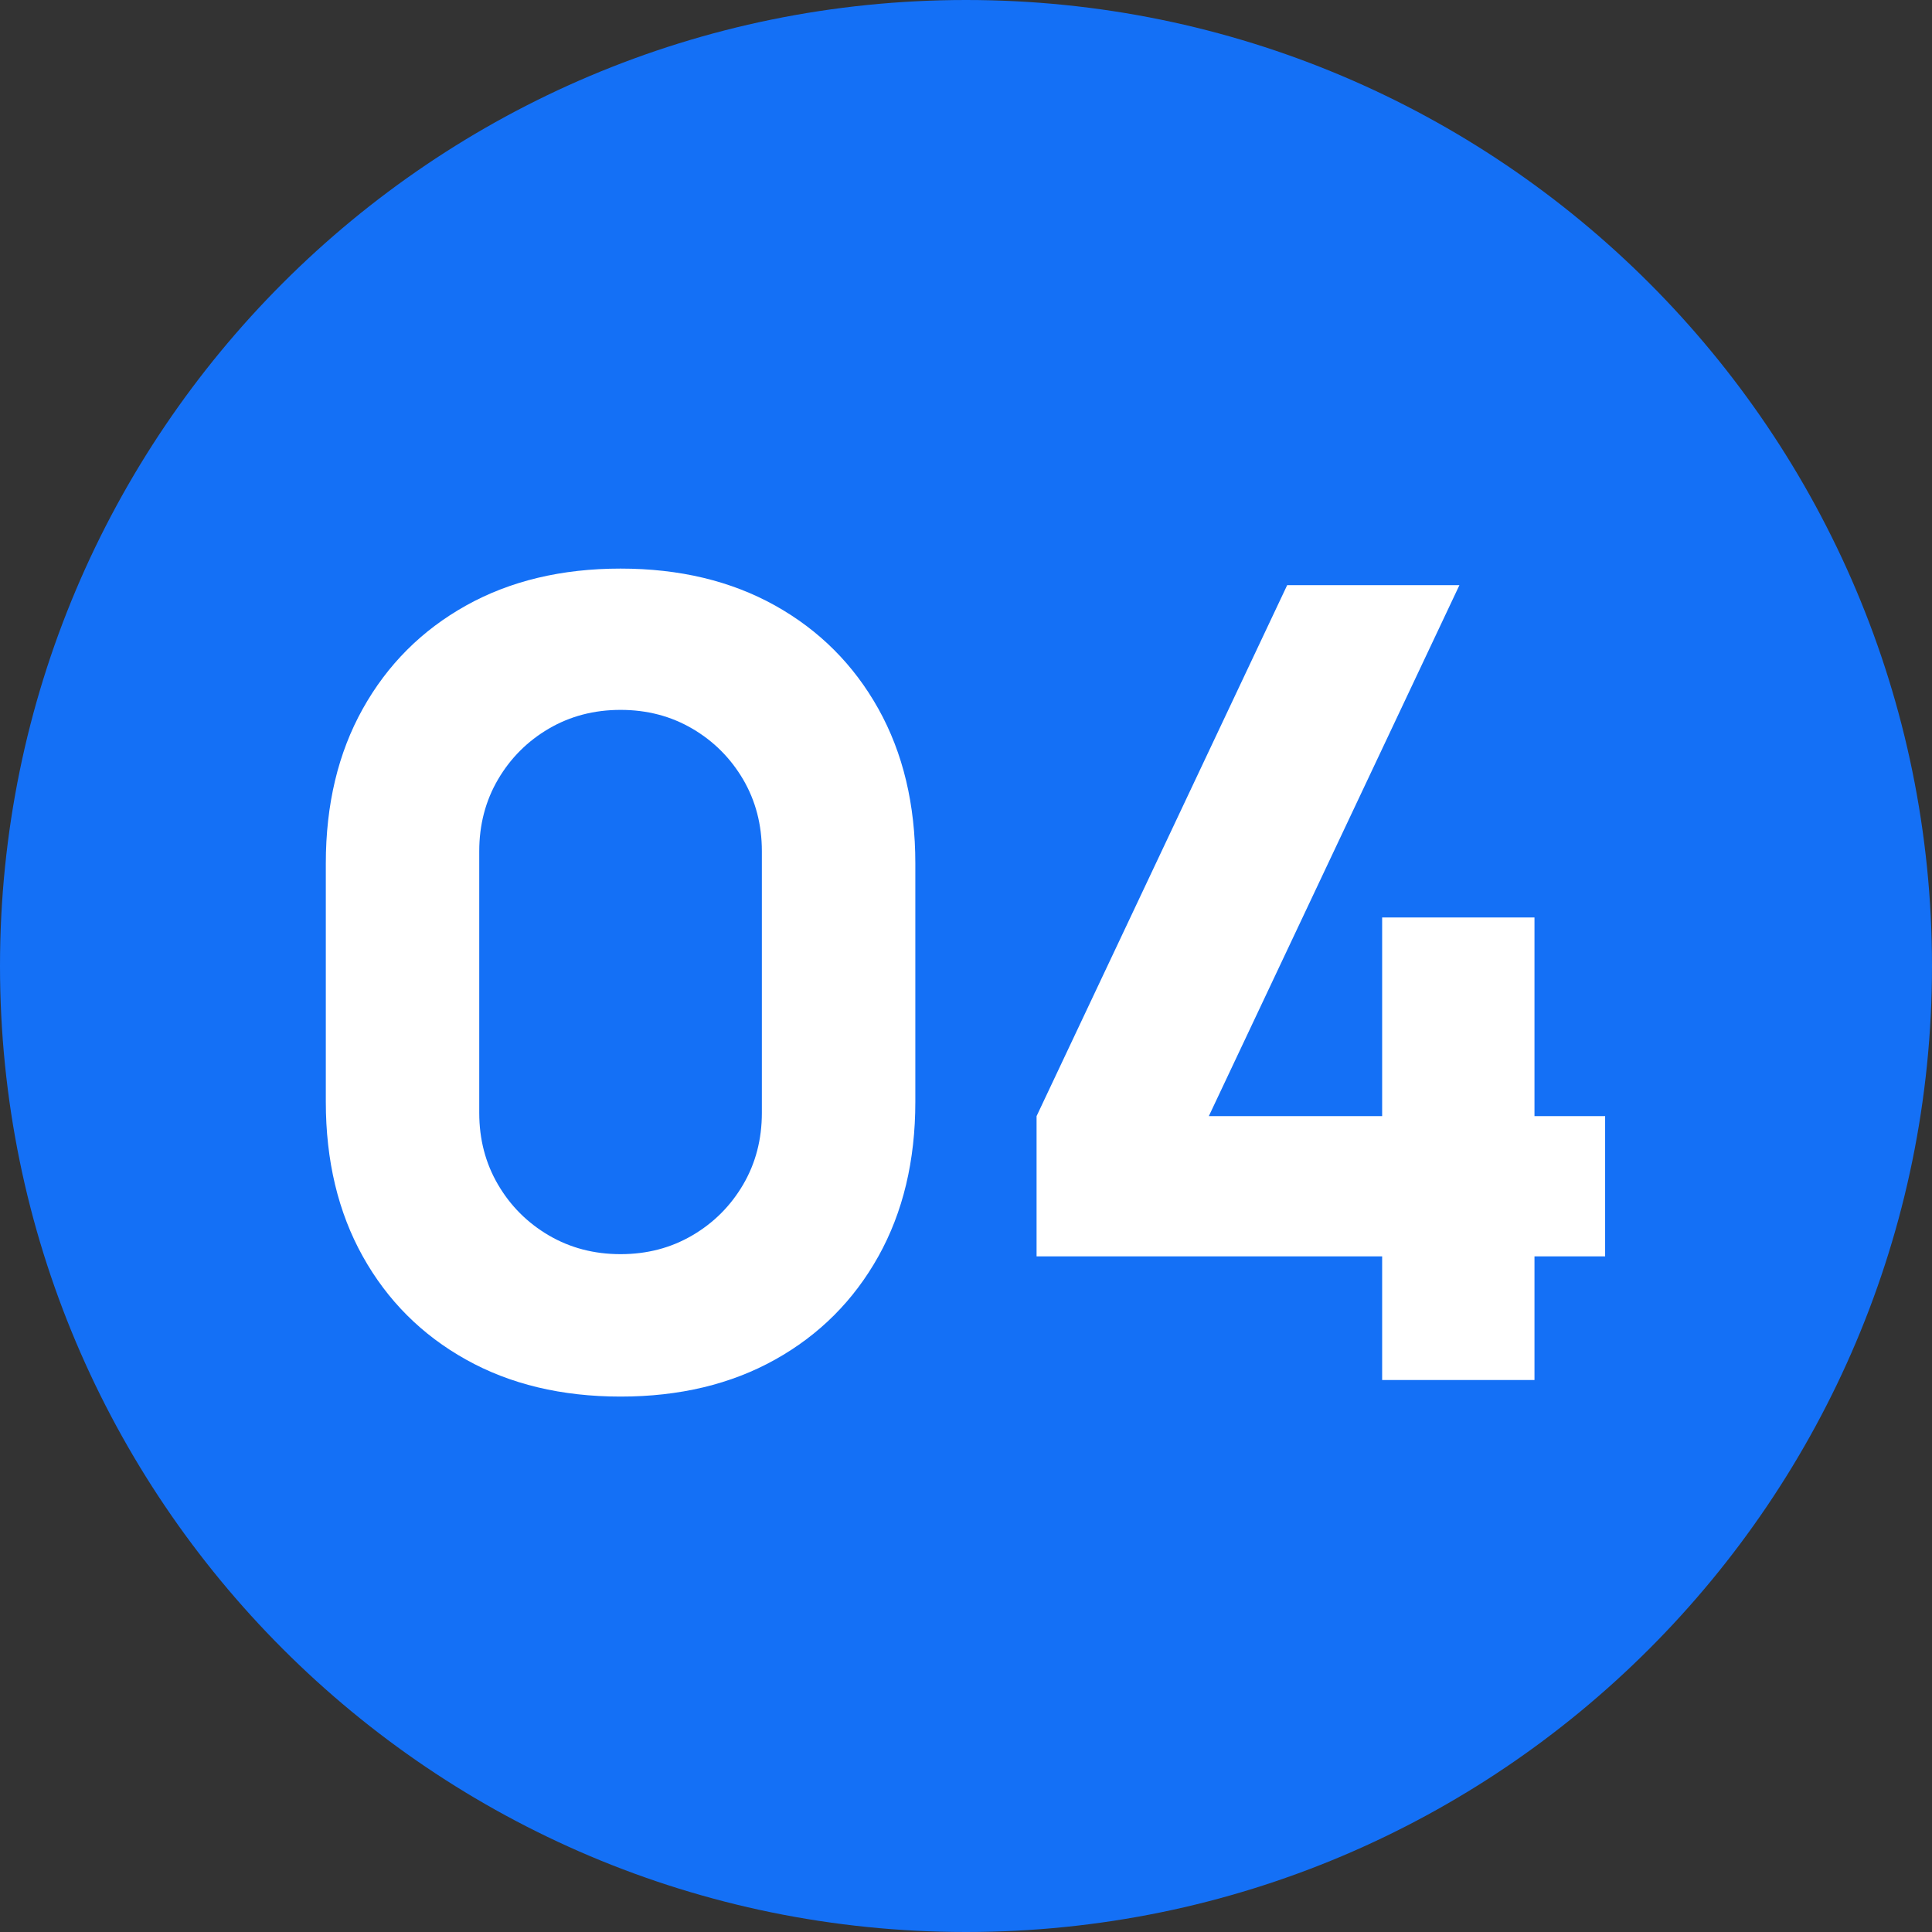 <?xml version="1.0" encoding="UTF-8"?> <svg xmlns="http://www.w3.org/2000/svg" width="53" height="53" viewBox="0 0 53 53" fill="none"><rect x="0" y="0" width="53" height="53" fill="#333333" stroke="none"/> <g clip-path="url(#clip0_1870_12407)"> <path d="M26.5 53C41.136 53 53 41.136 53 26.5C53 11.864 41.136 0 26.5 0C11.864 0 0 11.864 0 26.5C0 41.136 11.864 53 26.5 53Z" fill="#1470F6"></path> <path d="M17.024 38.312C15.409 38.312 13.995 37.974 12.784 37.297C11.572 36.621 10.628 35.677 9.952 34.466C9.276 33.254 8.938 31.841 8.938 30.226V23.684C8.938 22.069 9.276 20.655 9.952 19.444C10.628 18.233 11.572 17.289 12.784 16.612C13.995 15.936 15.409 15.598 17.024 15.598C18.639 15.598 20.052 15.936 21.264 16.612C22.475 17.289 23.419 18.233 24.096 19.444C24.772 20.655 25.11 22.069 25.11 23.684V30.226C25.11 31.841 24.772 33.254 24.096 34.466C23.419 35.677 22.475 36.621 21.264 37.297C20.052 37.974 18.639 38.312 17.024 38.312ZM17.024 34.405C17.751 34.405 18.407 34.233 18.992 33.89C19.578 33.547 20.042 33.083 20.386 32.497C20.729 31.912 20.9 31.255 20.9 30.529V23.351C20.9 22.624 20.729 21.968 20.386 21.382C20.042 20.797 19.578 20.332 18.992 19.989C18.407 19.646 17.751 19.474 17.024 19.474C16.297 19.474 15.641 19.646 15.055 19.989C14.47 20.332 14.005 20.797 13.662 21.382C13.319 21.968 13.147 22.624 13.147 23.351V30.529C13.147 31.255 13.319 31.912 13.662 32.497C14.005 33.083 14.47 33.547 15.055 33.89C15.641 34.233 16.297 34.405 17.024 34.405ZM37.916 37.858V34.466H28.436V30.619L35.311 16.052H40.036L33.161 30.619H37.916V25.168H42.095V30.619H44.033V34.466H42.095V37.858H37.916Z" fill="white"></path> </g> <defs> <clipPath id="clip0_1870_12407"> <rect width="53" height="53" fill="white"></rect> </clipPath> </defs> </svg> 